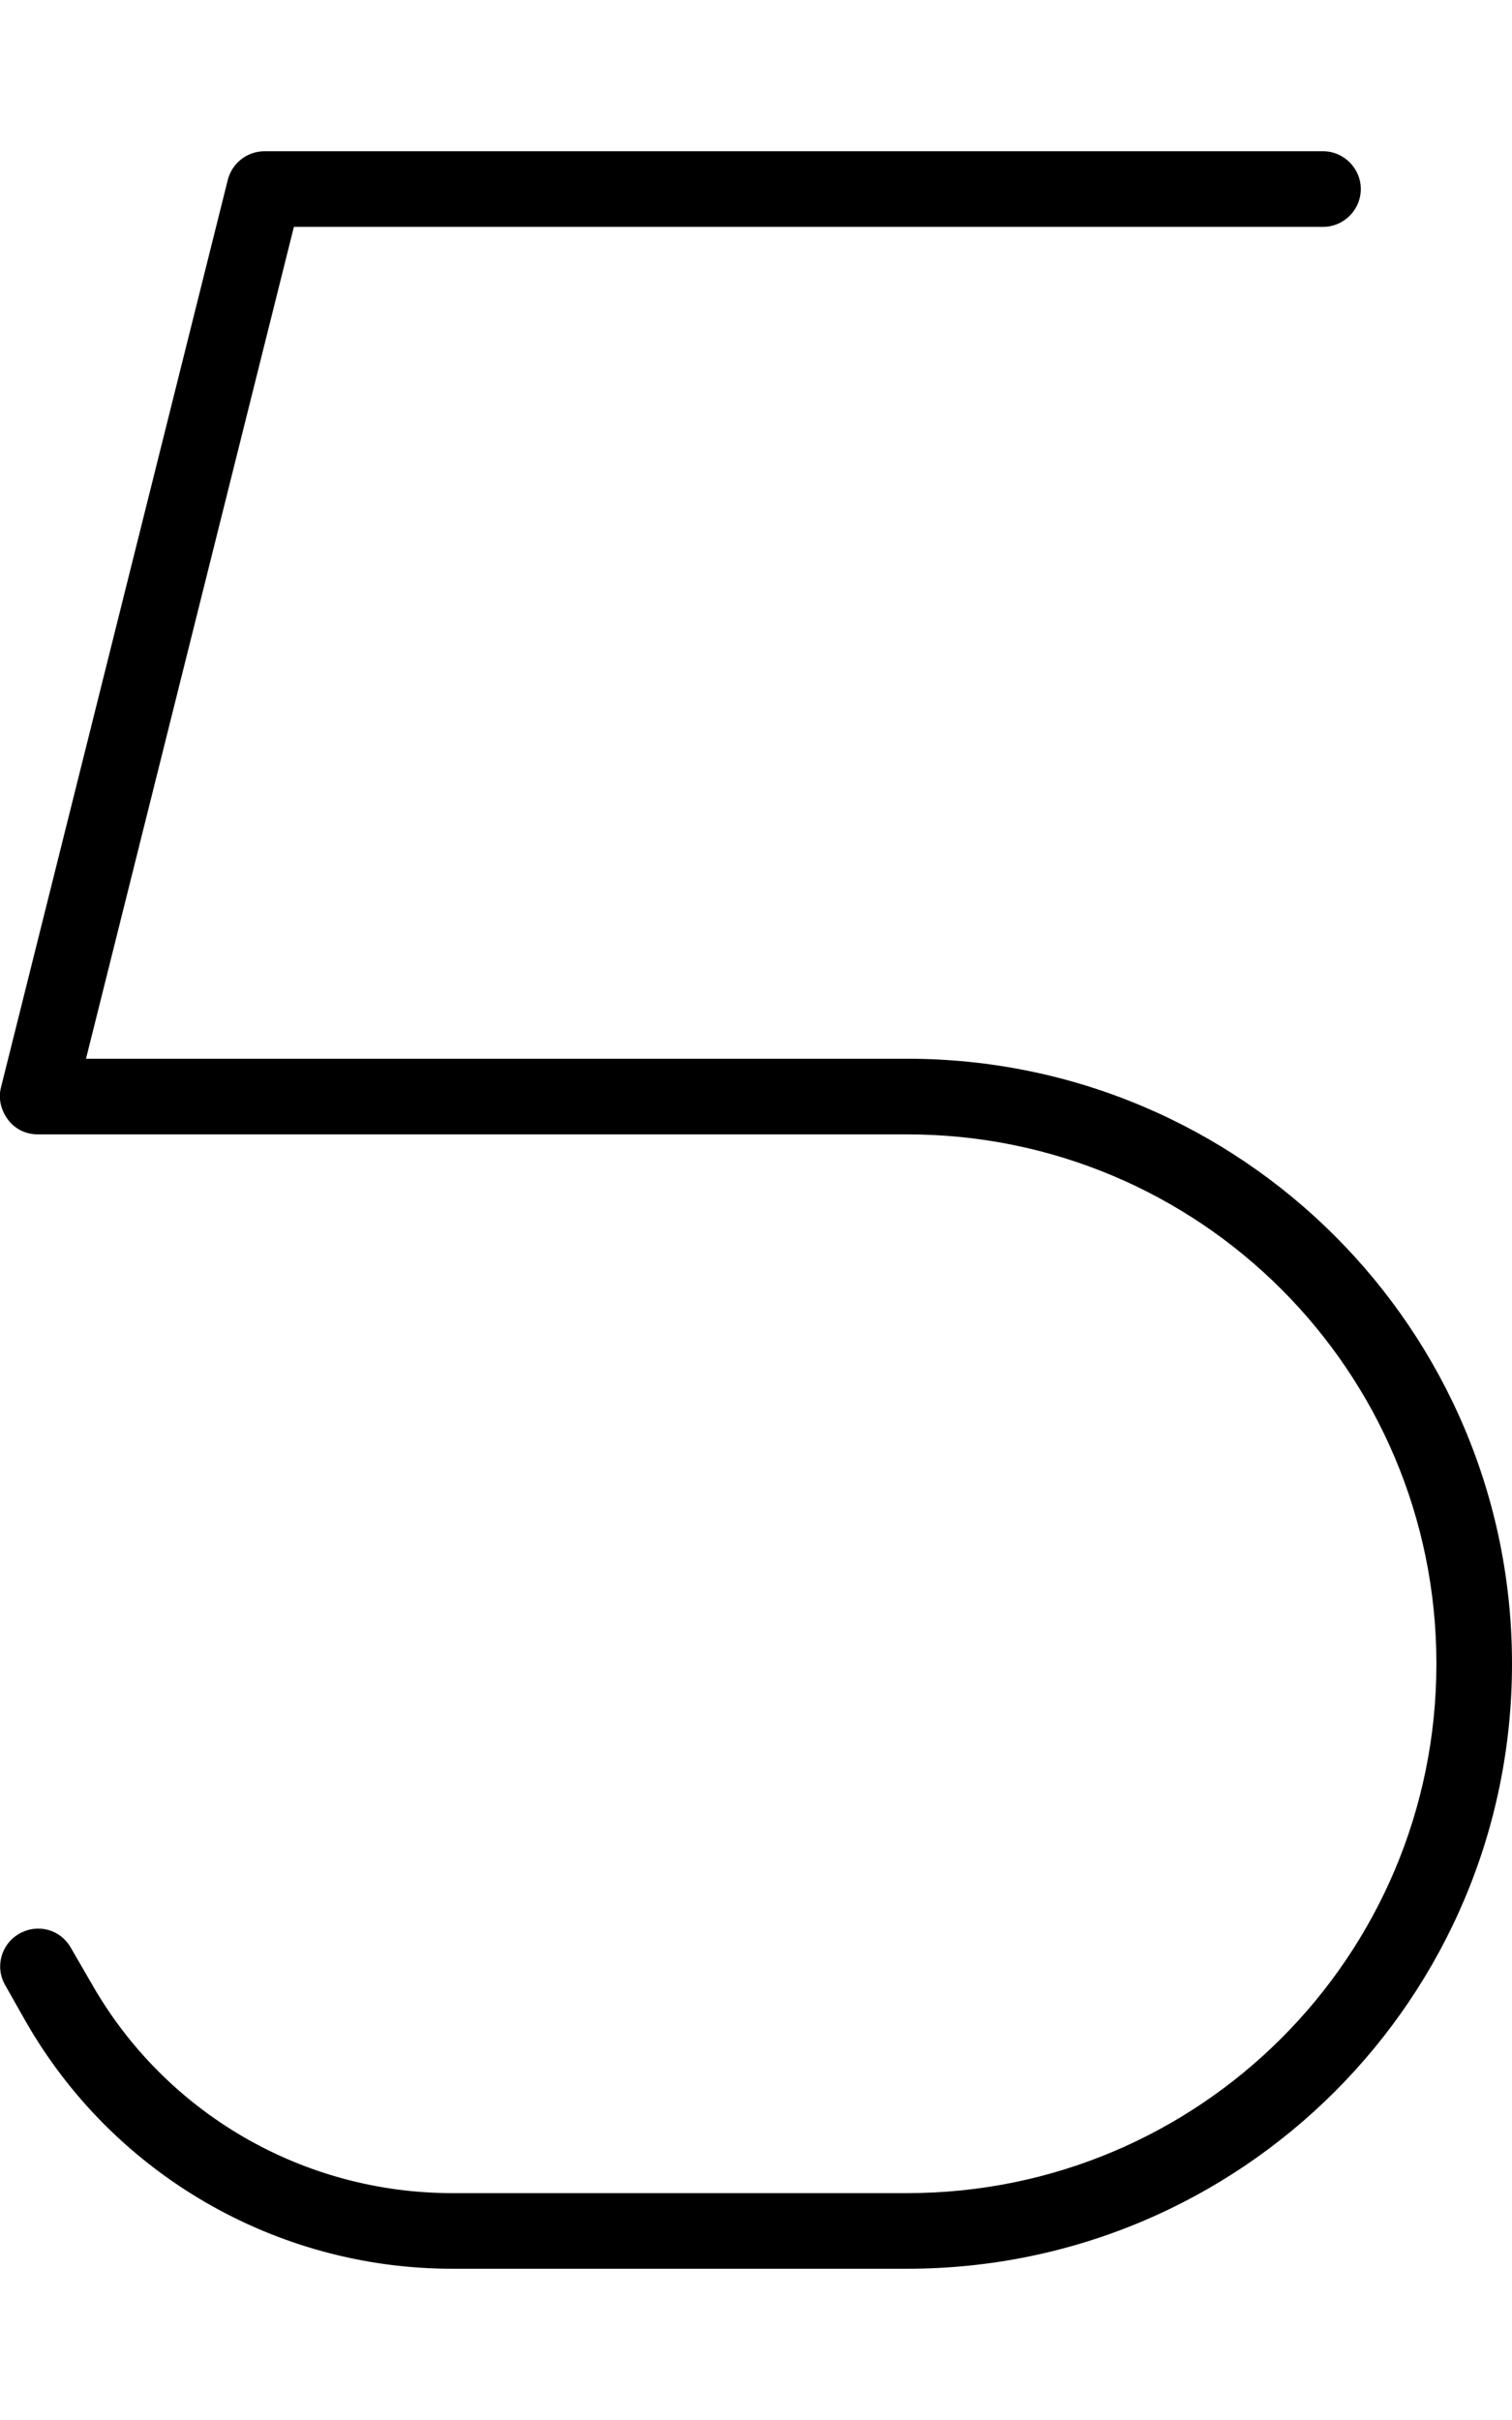 <svg xmlns="http://www.w3.org/2000/svg" viewBox="0 0 320 512"><!--! Font Awesome Pro 6.5.1 by @fontawesome - https://fontawesome.com License - https://fontawesome.com/license (Commercial License) Copyright 2023 Fonticons, Inc. --><path d="M48.2 38.1c.9-3.6 4.1-6.1 7.8-6.1H280c4.4 0 8 3.6 8 8s-3.6 8-8 8H62.2l-44 176H192c70.7 0 128 57.3 128 128s-57.3 128-128 128H95.7c-37.3 0-71.8-20-90.3-52.4L1.1 420c-2.2-3.8-.9-8.7 3-10.9s8.7-.9 10.9 3l4.4 7.6C35 447.1 64.1 464 95.7 464H192c61.9 0 112-50.1 112-112s-50.1-112-112-112H8c-2.5 0-4.8-1.1-6.3-3.1S-.4 232.4 .2 230.1l48-192z"/></svg>
